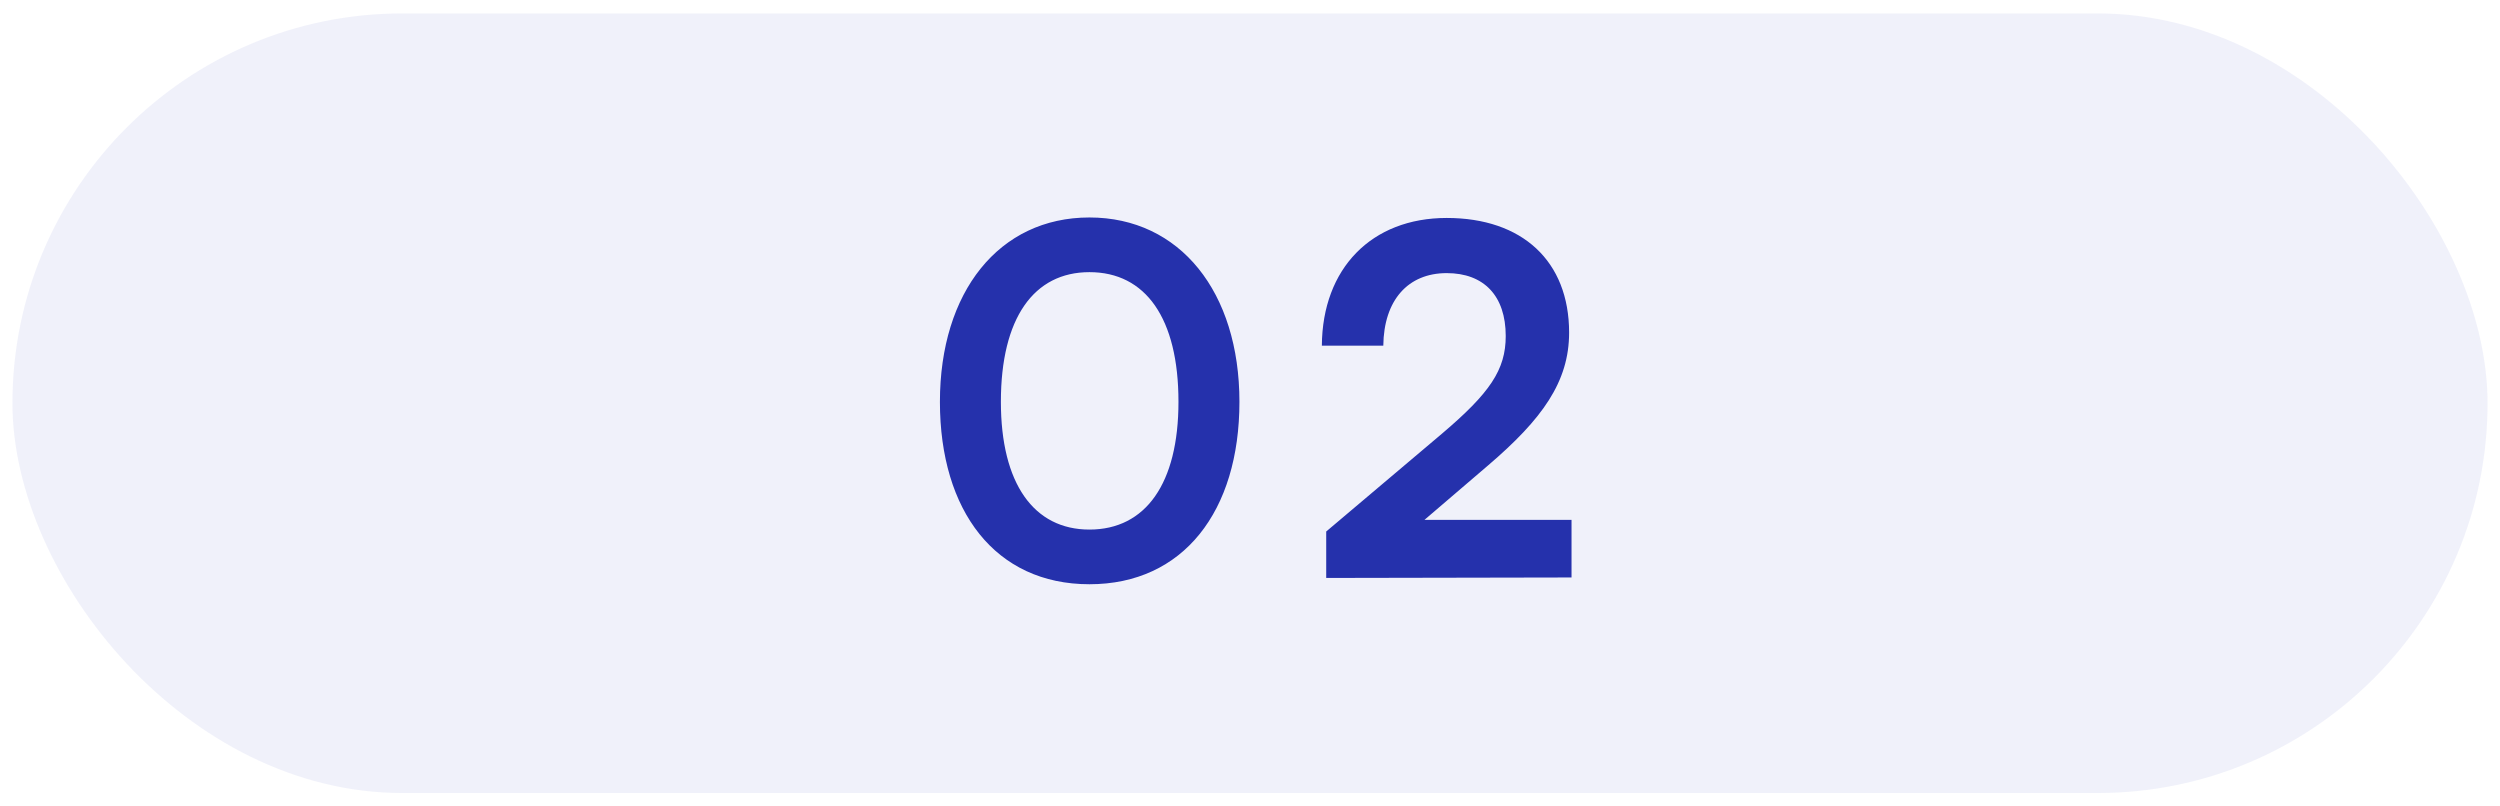 <svg xmlns="http://www.w3.org/2000/svg" width="93" height="30" viewBox="0 0 93 30" fill="none"><g clip-path="url(#clip0_662_1365)"><rect opacity="0.1" x="0.463" y="0.5" width="92.074" height="29" rx="14.5" fill="#2531AC" fill-opacity="0.7"></rect></g><path d="M34.965 14.948C34.965 10.862 37.161 8.09 40.527 8.09C43.893 8.09 46.107 10.862 46.107 14.948C46.107 19.016 44.019 21.734 40.527 21.734C37.035 21.734 34.965 19.016 34.965 14.948ZM37.233 14.948C37.233 17.99 38.457 19.7 40.527 19.7C42.615 19.7 43.839 17.99 43.839 14.948C43.839 11.834 42.615 10.124 40.527 10.124C38.457 10.124 37.233 11.834 37.233 14.948ZM58.461 21.482L49.335 21.5V19.772L53.637 16.136C55.419 14.624 56.013 13.76 56.013 12.5C56.013 11.006 55.203 10.16 53.817 10.16C52.377 10.16 51.477 11.168 51.459 12.86H49.173C49.191 9.98 51.027 8.108 53.817 8.108C56.625 8.108 58.371 9.71 58.371 12.374C58.371 14.21 57.363 15.596 55.365 17.306L52.989 19.34H58.461V21.482Z" fill="#2531AC"></path><defs><clipPath id="clip0_662_1365"><rect width="92.074" height="29" fill="white" transform="translate(0.463 0.5)"></rect></clipPath></defs></svg>